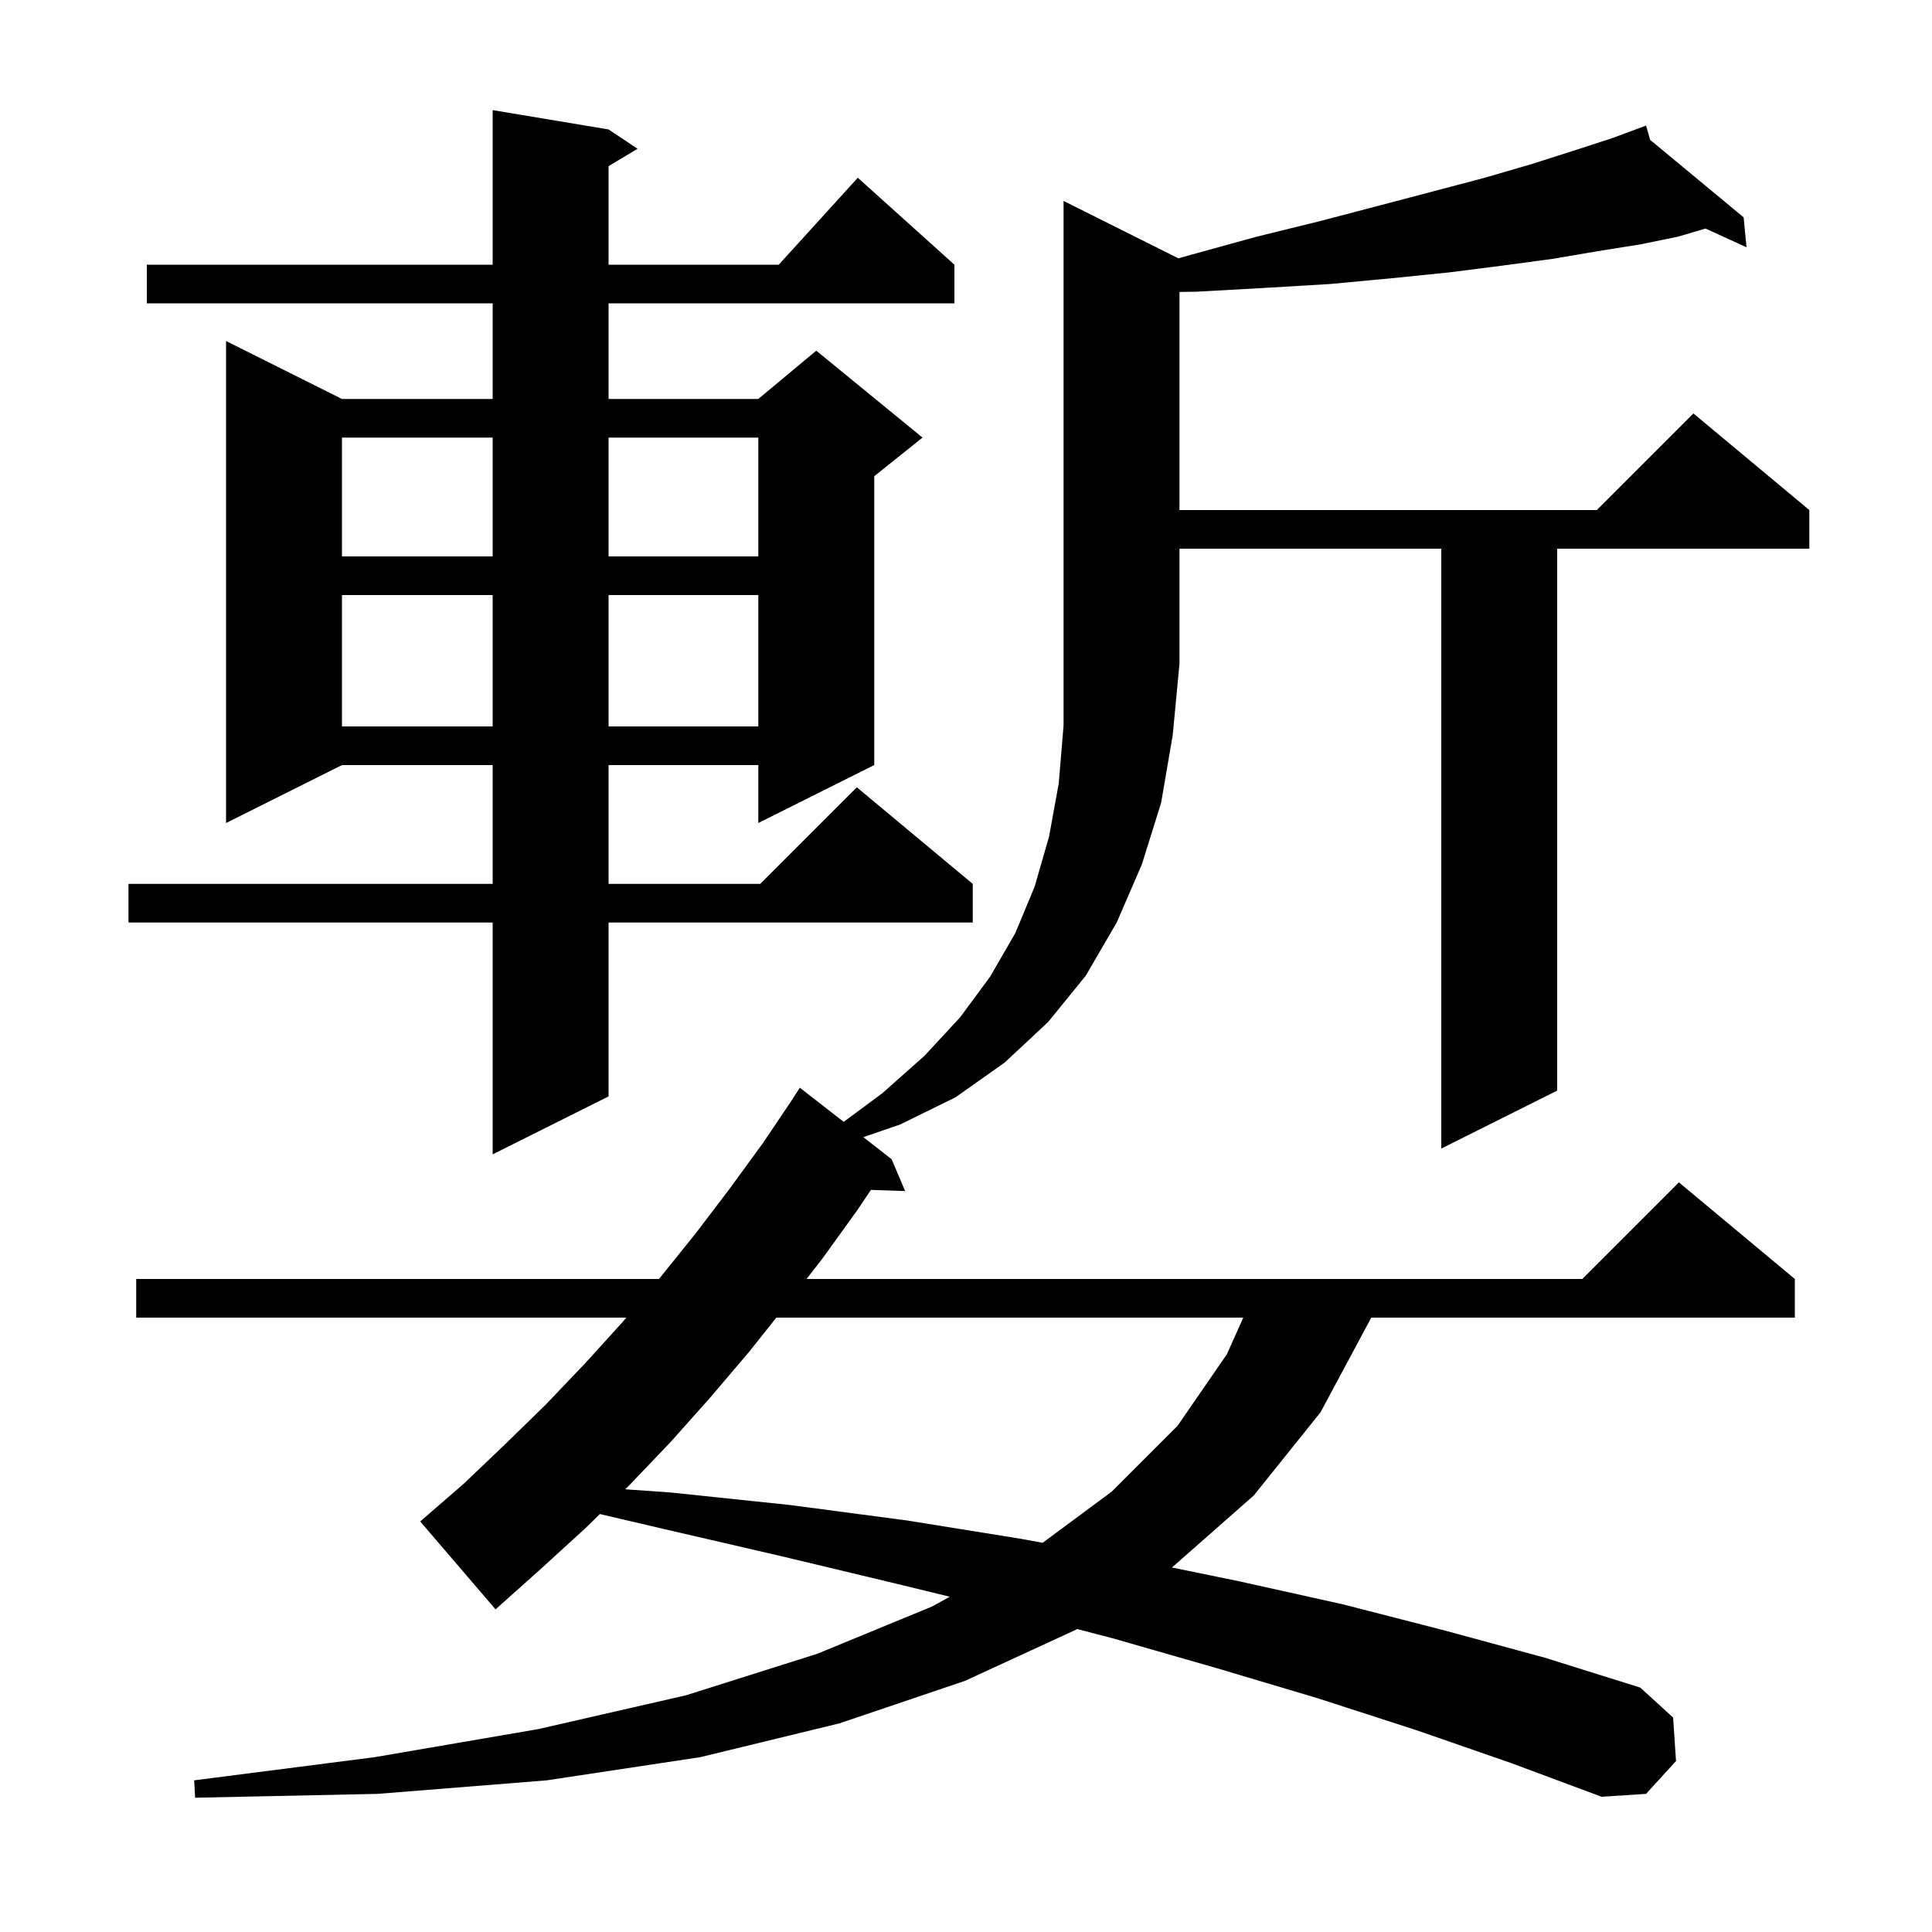 <svg xmlns="http://www.w3.org/2000/svg" xmlns:xlink="http://www.w3.org/1999/xlink" version="1.1" baseProfile="full" viewBox="0 0 200 200" width="200" height="200">
<g fill="black">
<path d="M 146.6 179.1 L 136.4 175.8 L 126.0 172.7 L 115.2 169.6 L 111.502 168.634 L 111.4 168.7 L 99.9 174.0 L 86.9 178.4 L 72.5 181.9 L 56.6 184.3 L 39.1 185.7 L 20.2 186.1 L 20.1 184.3 L 38.8 181.9 L 55.7 179.0 L 71.0 175.5 L 84.6 171.2 L 96.5 166.3 L 98.318 165.292 L 92.6 163.9 L 80.9 161.1 L 68.8 158.3 L 62.1 156.733 L 60.6 158.2 L 56.0 162.4 L 51.3 166.6 L 43.5 157.5 L 48.0 153.6 L 52.3 149.5 L 56.5 145.4 L 60.6 141.1 L 64.5 136.8 L 64.838 136.4 L 14.1 136.4 L 14.1 132.4 L 68.216 132.4 L 68.3 132.3 L 72.0 127.7 L 75.5 123.1 L 79.0 118.3 L 81.85 114.068 L 82.8 112.6 L 87.336 116.133 L 91.3 113.2 L 95.7 109.3 L 99.4 105.3 L 102.5 101.1 L 105.1 96.6 L 107.1 91.8 L 108.6 86.6 L 109.6 81.1 L 110.1 75.1 L 110.1 20.8 L 121.994 26.747 L 123.2 26.4 L 130.1 24.5 L 136.6 22.9 L 142.7 21.3 L 148.4 19.8 L 153.7 18.4 L 158.5 17.0 L 162.9 15.6 L 166.9 14.3 L 169.424 13.363 L 169.4 13.3 L 169.46 13.349 L 170.4 13.0 L 170.825 14.481 L 180.5 22.5 L 180.8 25.6 L 176.556 23.66 L 173.7 24.5 L 169.8 25.3 L 165.4 26.0 L 160.7 26.8 L 155.5 27.5 L 150.0 28.2 L 144.1 28.8 L 137.7 29.4 L 131.0 29.8 L 123.8 30.2 L 122.1 30.222 L 122.1 52.8 L 165.3 52.8 L 175.3 42.8 L 187.3 52.8 L 187.3 56.8 L 161.2 56.8 L 161.2 112.9 L 149.2 118.9 L 149.2 56.8 L 122.1 56.8 L 122.1 68.7 L 121.4 76.1 L 120.2 83.1 L 118.2 89.5 L 115.6 95.5 L 112.4 101.0 L 108.5 105.8 L 104.0 110.0 L 98.9 113.6 L 93.2 116.4 L 89.371 117.718 L 92.3 120.0 L 93.7 123.3 L 90.161 123.178 L 88.8 125.2 L 85.2 130.2 L 83.494 132.4 L 163.8 132.4 L 173.8 122.4 L 185.8 132.4 L 185.8 136.4 L 141.952 136.4 L 141.9 136.5 L 136.7 146.2 L 129.8 154.8 L 121.4 162.2 L 121.303 162.263 L 128.3 163.7 L 139.1 166.1 L 149.6 168.8 L 159.9 171.6 L 169.8 174.7 L 173.2 177.8 L 173.5 182.3 L 170.4 185.7 L 165.8 186.0 L 156.4 182.5 Z M 80.365 136.4 L 77.5 140.0 L 73.5 144.7 L 69.4 149.3 L 65.1 153.8 L 64.721 154.171 L 69.4 154.5 L 81.8 155.8 L 93.9 157.4 L 105.7 159.3 L 107.934 159.711 L 115.1 154.4 L 121.9 147.6 L 127.0 140.2 L 128.703 136.4 Z M 63.0 13.4 L 66.0 15.4 L 63.0 17.2 L 63.0 27.4 L 80.618 27.4 L 88.8 18.4 L 98.8 27.4 L 98.8 31.4 L 63.0 31.4 L 63.0 41.3 L 78.5 41.3 L 84.5 36.3 L 95.5 45.3 L 90.5 49.3 L 90.5 79.2 L 78.5 85.2 L 78.5 79.2 L 63.0 79.2 L 63.0 91.5 L 78.7 91.5 L 88.7 81.5 L 100.7 91.5 L 100.7 95.5 L 63.0 95.5 L 63.0 113.5 L 51.0 119.5 L 51.0 95.5 L 13.3 95.5 L 13.3 91.5 L 51.0 91.5 L 51.0 79.2 L 35.4 79.2 L 23.4 85.2 L 23.4 35.3 L 35.4 41.3 L 51.0 41.3 L 51.0 31.4 L 15.2 31.4 L 15.2 27.4 L 51.0 27.4 L 51.0 11.4 Z M 35.4 61.6 L 35.4 75.2 L 51.0 75.2 L 51.0 61.6 Z M 63.0 61.6 L 63.0 75.2 L 78.5 75.2 L 78.5 61.6 Z M 35.4 45.3 L 35.4 57.6 L 51.0 57.6 L 51.0 45.3 Z M 63.0 45.3 L 63.0 57.6 L 78.5 57.6 L 78.5 45.3 Z " />
</g>
</svg>
